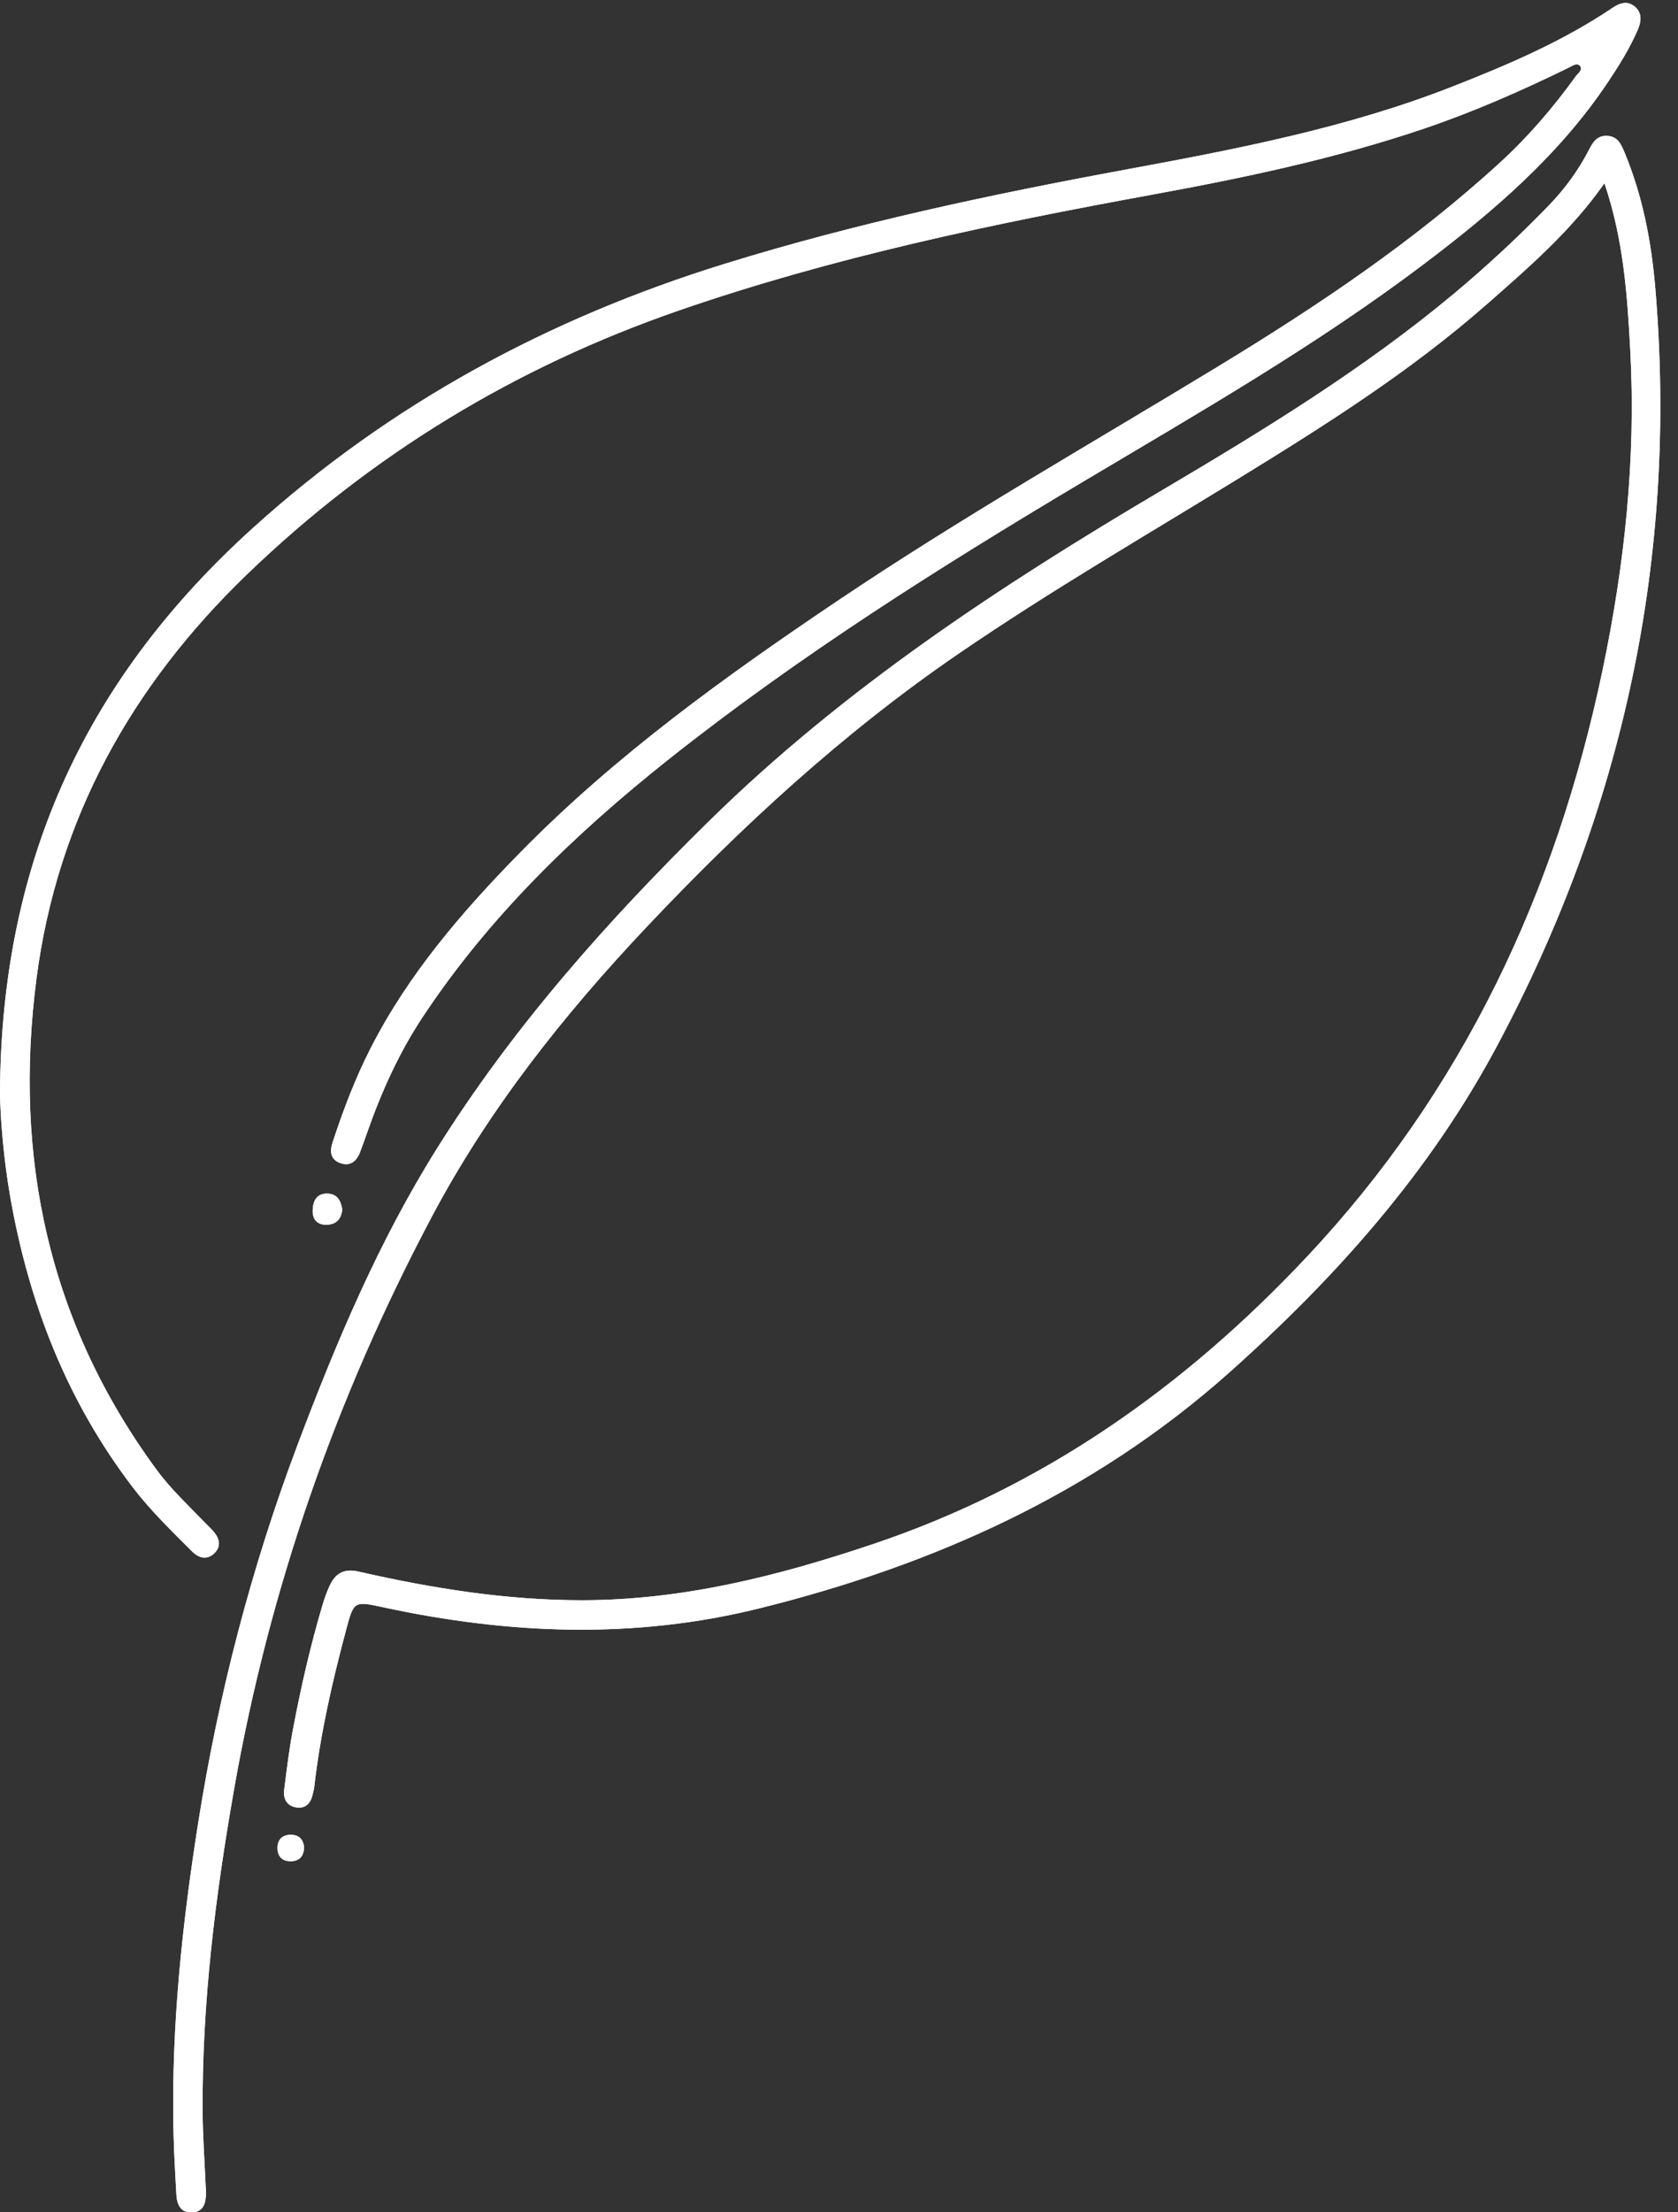 <?xml version="1.0" encoding="UTF-8" standalone="no"?><svg xmlns="http://www.w3.org/2000/svg" xmlns:xlink="http://www.w3.org/1999/xlink" fill="#000000" height="450.4" preserveAspectRatio="xMidYMid meet" version="1" viewBox="0.0 -0.6 341.8 450.4" width="341.8" zoomAndPan="magnify"><rect x="0.0" y="-0.6" width="341.8" height="450.4" fill="#333333" stroke="none"/><g id="change1_1"><path d="M326.817,36.711c-6.874,9.796-15.494,17.189-23.993,24.659 c-15.415,13.548-32.696,24.487-50.12,35.189c-19.238,11.816-38.77,23.139-57.427,35.91 c-23.45,16.052-44.18,35.128-63.612,55.712c-16.867,17.867-32.096,37.06-43.634,58.796 C68.488,283.789,54.86,322.726,47.649,363.868c-3.797,21.664-6.51,43.405-6.376,65.431 c0.031,5.064,0.403,10.126,0.62,15.189c0.02,0.469,0.086,0.938,0.075,1.405 c-0.048,2.025-0.47,3.916-2.973,3.949c-2.3,0.03-2.963-1.709-3.071-3.63 c-0.252-4.497-0.512-8.997-0.601-13.499c-0.416-20.895,1.788-41.572,5.047-62.181 c4.169-26.369,10.851-52.07,20.268-77.036c7.839-20.784,16.461-41.239,28.292-60.14 c15.526-24.803,34.804-46.469,55.641-66.918c27.419-26.909,59.153-47.736,92.009-67.153 c20.657-12.208,41.161-24.715,59.655-40.155c6.702-5.596,13.092-11.549,19.174-17.818 c3.281-3.381,6.06-7.156,8.229-11.35c0.806-1.559,1.629-2.988,3.704-2.901 c2.217,0.093,2.894,1.75,3.593,3.434c3.671,8.836,5.443,18.115,6.242,27.583 c4.618,54.668-6.509,106.12-32.293,154.373c-13.729,25.694-32.831,47.108-54.529,66.423 c-27.666,24.629-60.258,39.204-95.754,47.999c-25.443,6.305-50.954,5.275-76.405-0.208 c-6.076-1.309-6.112-1.359-7.687,4.543c-2.805,10.509-5.247,21.095-6.486,31.925 c-0.064,0.556-0.216,1.102-0.342,1.65c-0.411,1.798-1.473,2.91-3.382,2.591 c-1.906-0.318-2.633-1.785-2.414-3.554c0.508-4.092,1.013-8.194,1.776-12.243 c1.614-8.562,3.554-17.054,6.037-25.412c0.399-1.341,0.866-2.678,1.462-3.941 c1.175-2.487,2.889-3.534,5.883-2.852c15.019,3.417,30.149,5.852,45.65,5.829 c20.554-0.03,40.038-4.992,59.332-11.491c34.601-11.656,63.312-31.969,88.148-58.388 c31.87-33.901,50.763-74.25,60.239-119.382c4.508-21.473,6.848-43.159,5.669-65.131 C331.473,59.475,330.704,48.152,326.817,36.711z M2.049,242.868 c3.778,21.758,11.568,41.808,25.085,59.46c3.611,4.716,7.876,8.811,12.048,12.994 c1.327,1.331,3.045,1.738,4.509,0.287c1.475-1.462,0.964-3.081-0.283-4.503 c-0.494-0.563-1.057-1.066-1.577-1.608c-3.376-3.518-6.966-6.835-9.875-10.785 C9.897,268.764,2.701,235.078,7.428,198.664c4.232-32.6,19.42-59.732,42.939-82.376 c25.299-24.359,54.576-42.135,87.807-53.636c31.368-10.856,63.682-17.62,96.229-23.568 c18.803-3.436,37.503-7.349,55.654-13.493c10.127-3.428,19.891-7.729,29.488-12.42 c0.748-0.366,1.692-1.077,2.295-0.345c0.651,0.79-0.408,1.478-0.866,2.113 c-4.569,6.33-9.617,12.236-15.386,17.52c-17.513,16.042-37.131,29.184-57.344,41.476 c-26.012,15.819-52.492,30.874-77.772,47.887c-22.833,15.366-45.128,31.41-64.489,51.13 c-11.794,12.012-22.751,24.709-30.483,39.846c-3.16,6.187-5.607,12.666-7.773,19.256 c-0.599,1.824-0.394,3.46,1.616,4.156c1.947,0.675,3.252-0.33,3.962-2.14 c0.547-1.393,1.033-2.811,1.53-4.223c2.899-8.245,6.472-16.171,11.316-23.471 c13.537-20.401,30.914-37.181,49.949-52.298c26.552-21.087,55.174-39.132,84.259-56.457 c23.747-14.145,47.758-27.876,69.857-44.596c14.043-10.625,27.338-22.02,37.259-36.827 c2.299-3.431,4.481-6.929,6.123-10.724c0.693-1.601,0.975-3.345-0.536-4.677 c-1.543-1.359-3.155-0.773-4.641,0.228c-10.171,6.85-21.373,11.621-32.716,16.061 c-21.408,8.379-43.874,12.683-66.358,16.834c-27.559,5.088-54.921,10.896-81.743,19.197 C111.71,64.223,79.472,81.609,51.523,106.887C18.36,136.88,0.173,173.667,0,222.127 C0.081,226.865,0.665,234.897,2.049,242.868z M66.61,242.411c-2.189-0.011-2.867,1.603-2.92,3.406 c-0.05,1.688,0.793,2.921,2.674,2.939c1.992,0.02,3.125-1.02,3.358-3.085 C69.453,243.885,68.705,242.422,66.61,242.411z M59.23,372.952c-1.806,0.008-2.744,1.042-2.701,2.822 c0.041,1.673,1.045,2.575,2.676,2.569c1.789-0.006,2.689-1.038,2.731-2.851 C61.773,373.88,60.881,372.944,59.23,372.952z" fill="#ffffff"/></g><g id="change1_2"><path d="M326.817,36.711c-6.874,9.796-15.494,17.189-23.993,24.659 c-15.415,13.548-32.696,24.487-50.12,35.189c-19.238,11.816-38.77,23.139-57.427,35.91 c-23.45,16.052-44.18,35.128-63.612,55.712c-16.867,17.867-32.096,37.06-43.634,58.796 C68.488,283.789,54.86,322.726,47.649,363.868c-3.797,21.664-6.51,43.405-6.376,65.431 c0.031,5.064,0.403,10.126,0.62,15.189c0.02,0.469,0.086,0.938,0.075,1.405 c-0.048,2.025-0.47,3.916-2.973,3.949c-2.3,0.03-2.963-1.709-3.071-3.63 c-0.252-4.497-0.512-8.997-0.601-13.499c-0.416-20.895,1.788-41.572,5.047-62.181 c4.169-26.369,10.851-52.07,20.268-77.036c7.839-20.784,16.461-41.239,28.292-60.14 c15.526-24.803,34.804-46.469,55.641-66.918c27.419-26.909,59.153-47.736,92.009-67.153 c20.657-12.208,41.161-24.715,59.655-40.155c6.702-5.596,13.092-11.549,19.174-17.818 c3.281-3.381,6.06-7.156,8.229-11.35c0.806-1.559,1.629-2.988,3.704-2.901 c2.217,0.093,2.894,1.75,3.593,3.434c3.671,8.836,5.443,18.115,6.242,27.583 c4.618,54.668-6.509,106.12-32.293,154.373c-13.729,25.694-32.831,47.108-54.529,66.423 c-27.666,24.629-60.258,39.204-95.754,47.999c-25.443,6.305-50.954,5.275-76.405-0.208 c-6.076-1.309-6.112-1.359-7.687,4.543c-2.805,10.509-5.247,21.095-6.486,31.925 c-0.064,0.556-0.216,1.102-0.342,1.65c-0.411,1.798-1.473,2.91-3.382,2.591 c-1.906-0.318-2.633-1.785-2.414-3.554c0.508-4.092,1.013-8.194,1.776-12.243 c1.614-8.562,3.554-17.054,6.037-25.412c0.399-1.341,0.866-2.678,1.462-3.941 c1.175-2.487,2.889-3.534,5.883-2.852c15.019,3.417,30.149,5.852,45.65,5.829 c20.554-0.03,40.038-4.992,59.332-11.491c34.601-11.656,63.312-31.969,88.148-58.388 c31.87-33.901,50.763-74.25,60.239-119.382c4.508-21.473,6.848-43.159,5.669-65.131 C331.473,59.475,330.704,48.152,326.817,36.711z M2.049,242.868 c3.778,21.758,11.568,41.808,25.085,59.46c3.611,4.716,7.876,8.811,12.048,12.994 c1.327,1.331,3.045,1.738,4.509,0.287c1.475-1.462,0.964-3.081-0.283-4.503 c-0.494-0.563-1.057-1.066-1.577-1.608c-3.376-3.518-6.966-6.835-9.875-10.785 C9.897,268.764,2.701,235.078,7.428,198.664c4.232-32.6,19.42-59.732,42.939-82.376 c25.299-24.359,54.576-42.135,87.807-53.636c31.368-10.856,63.682-17.62,96.229-23.568 c18.803-3.436,37.503-7.349,55.654-13.493c10.127-3.428,19.891-7.729,29.488-12.42 c0.748-0.366,1.692-1.077,2.295-0.345c0.651,0.79-0.408,1.478-0.866,2.113 c-4.569,6.33-9.617,12.236-15.386,17.52c-17.513,16.042-37.131,29.184-57.344,41.476 c-26.012,15.819-52.492,30.874-77.772,47.887c-22.833,15.366-45.128,31.41-64.489,51.13 c-11.794,12.012-22.751,24.709-30.483,39.846c-3.16,6.187-5.607,12.666-7.773,19.256 c-0.599,1.824-0.394,3.46,1.616,4.156c1.947,0.675,3.252-0.33,3.962-2.14 c0.547-1.393,1.033-2.811,1.53-4.223c2.899-8.245,6.472-16.171,11.316-23.471 c13.537-20.401,30.914-37.181,49.949-52.298c26.552-21.087,55.174-39.132,84.259-56.457 c23.747-14.145,47.758-27.876,69.857-44.596c14.043-10.625,27.338-22.02,37.259-36.827 c2.299-3.431,4.481-6.929,6.123-10.724c0.693-1.601,0.975-3.345-0.536-4.677 c-1.543-1.359-3.155-0.773-4.641,0.228c-10.171,6.85-21.373,11.621-32.716,16.061 c-21.408,8.379-43.874,12.683-66.358,16.834c-27.559,5.088-54.921,10.896-81.743,19.197 C111.71,64.223,79.472,81.609,51.523,106.887C18.36,136.88,0.173,173.667,0,222.127 C0.081,226.865,0.665,234.897,2.049,242.868z M66.61,242.411c-2.189-0.011-2.867,1.603-2.92,3.406 c-0.05,1.688,0.793,2.921,2.674,2.939c1.992,0.02,3.125-1.02,3.358-3.085 C69.453,243.885,68.705,242.422,66.61,242.411z M59.23,372.952c-1.806,0.008-2.744,1.042-2.701,2.822 c0.041,1.673,1.045,2.575,2.676,2.569c1.789-0.006,2.689-1.038,2.731-2.851 C61.773,373.88,60.881,372.944,59.23,372.952z" fill="#ffffff"/></g></svg>
